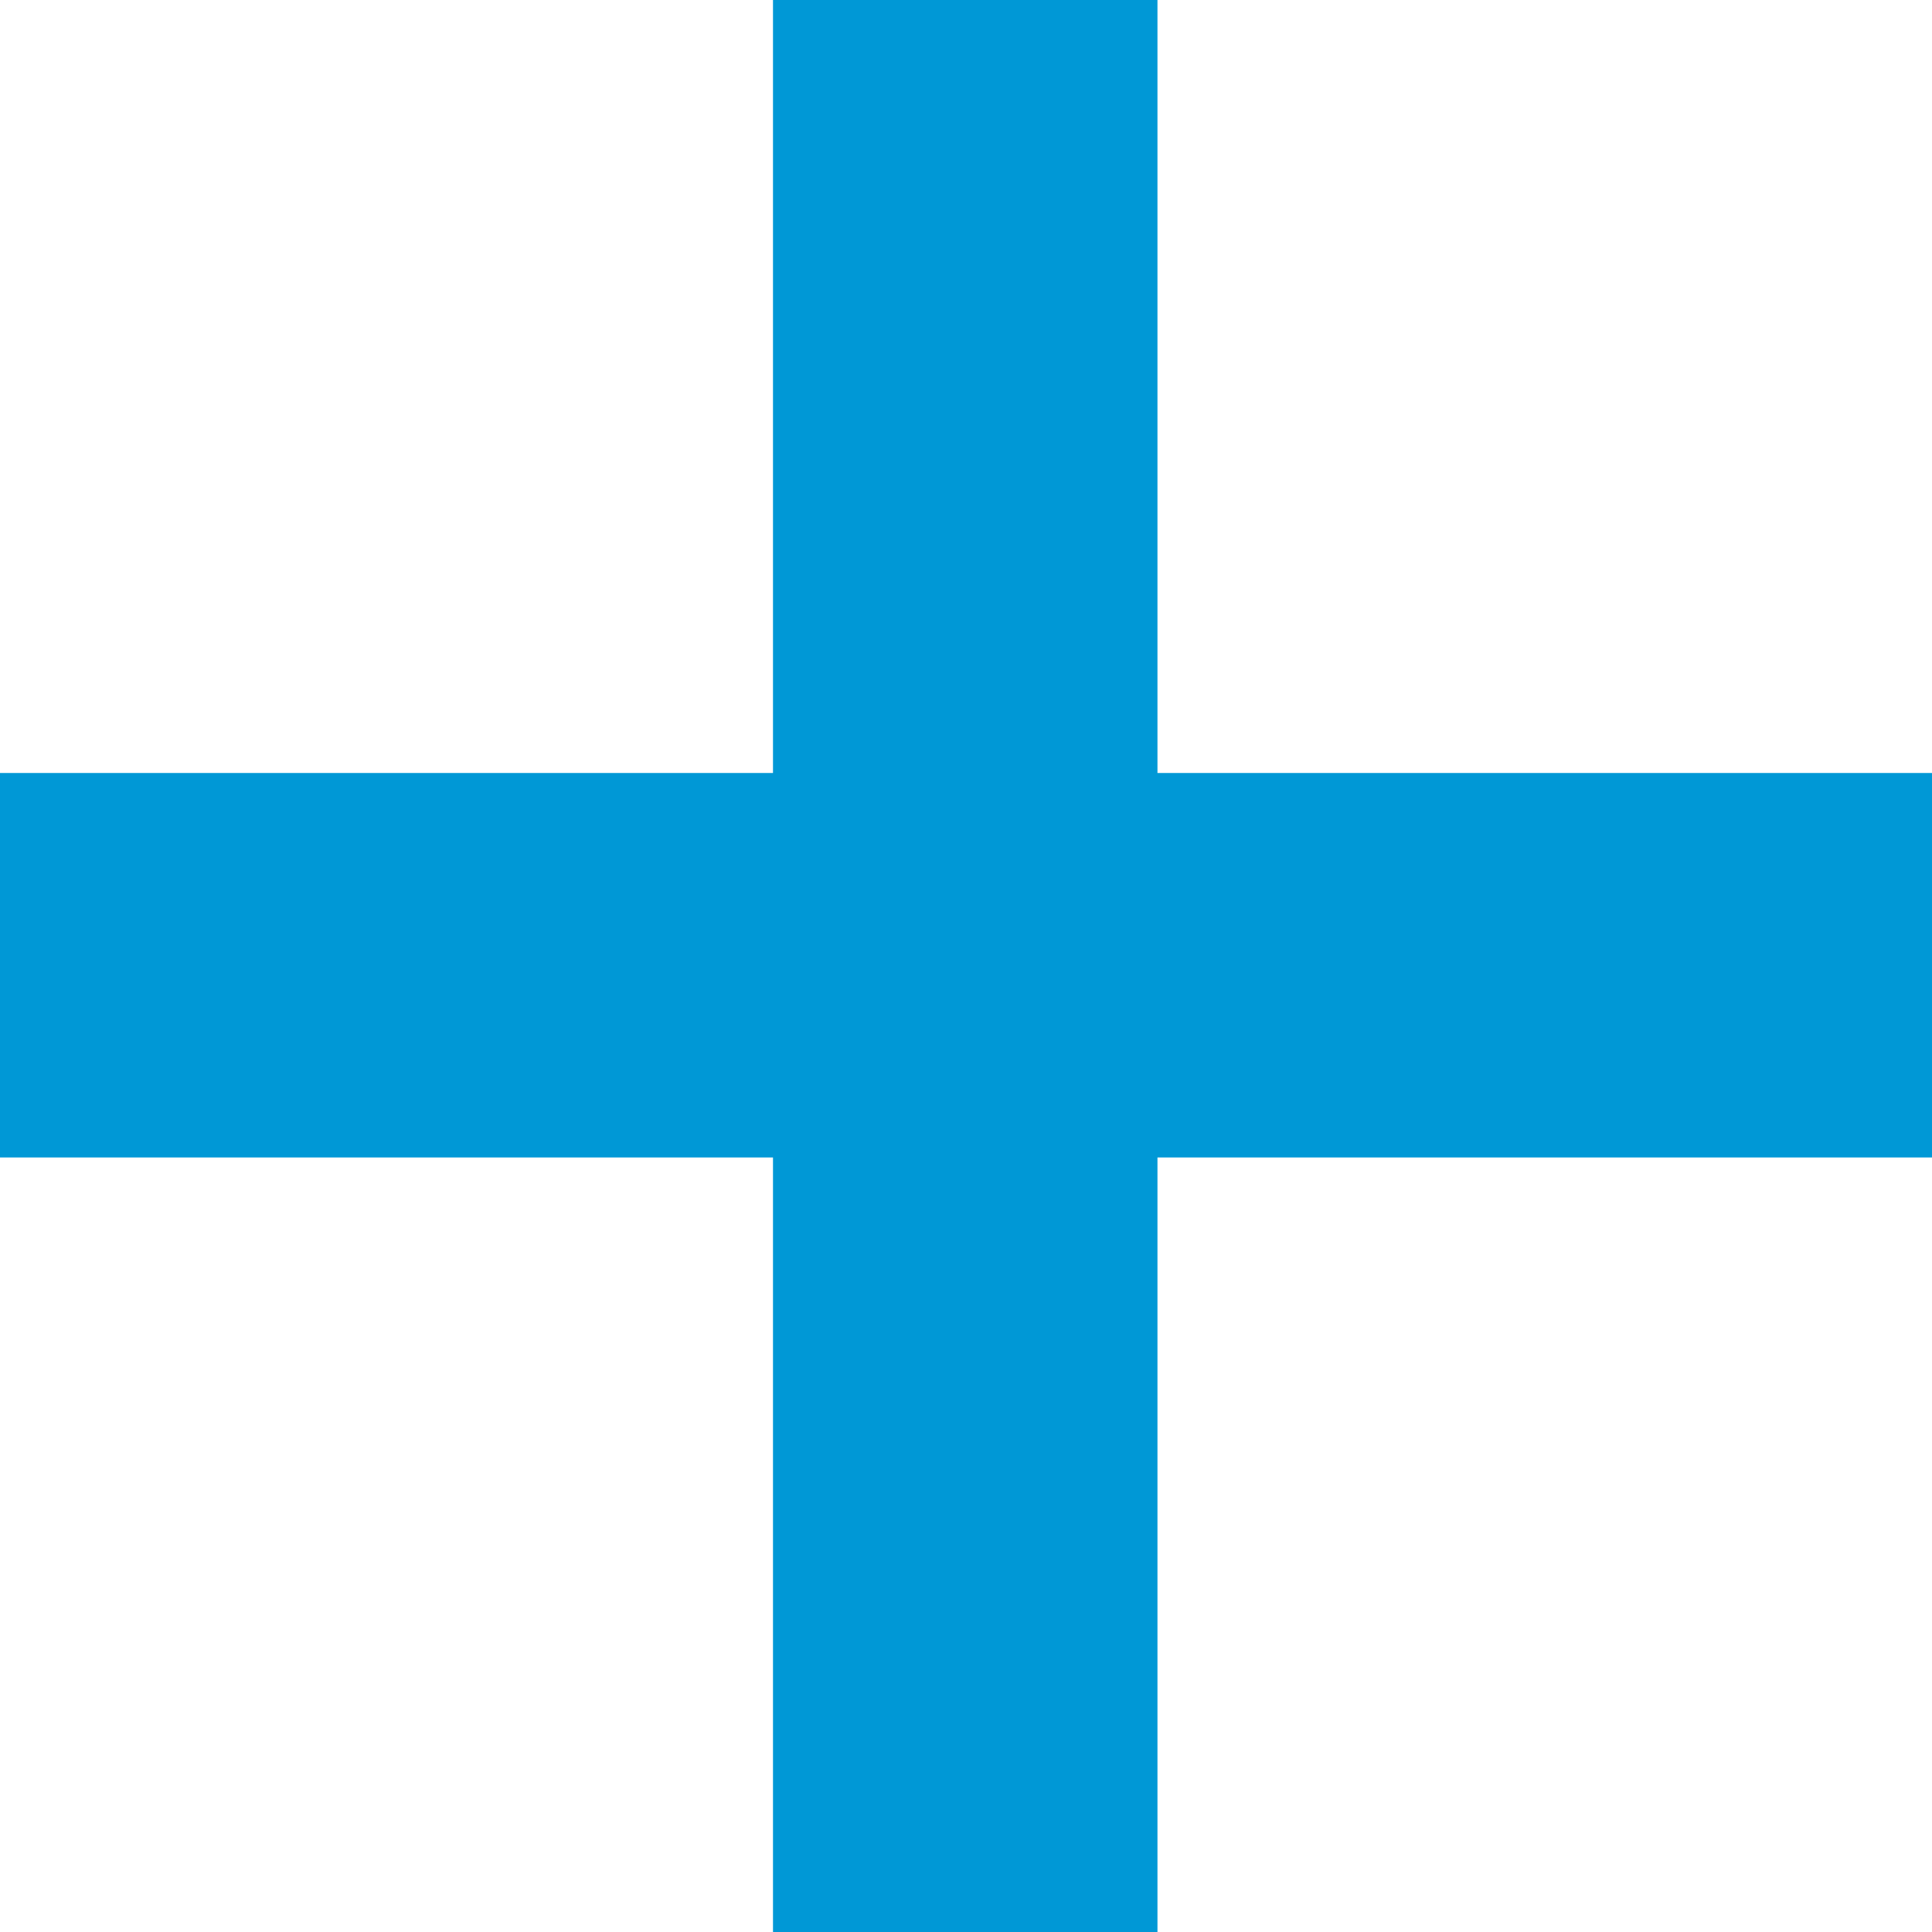 <?xml version="1.0" encoding="UTF-8"?> <svg xmlns="http://www.w3.org/2000/svg" width="10" height="10" viewBox="0 0 10 10" fill="none"><path d="M4.001 10V0H5.991V10H4.001ZM0 5.991V4.001H10V5.991H0Z" fill="#0098D6"></path></svg> 